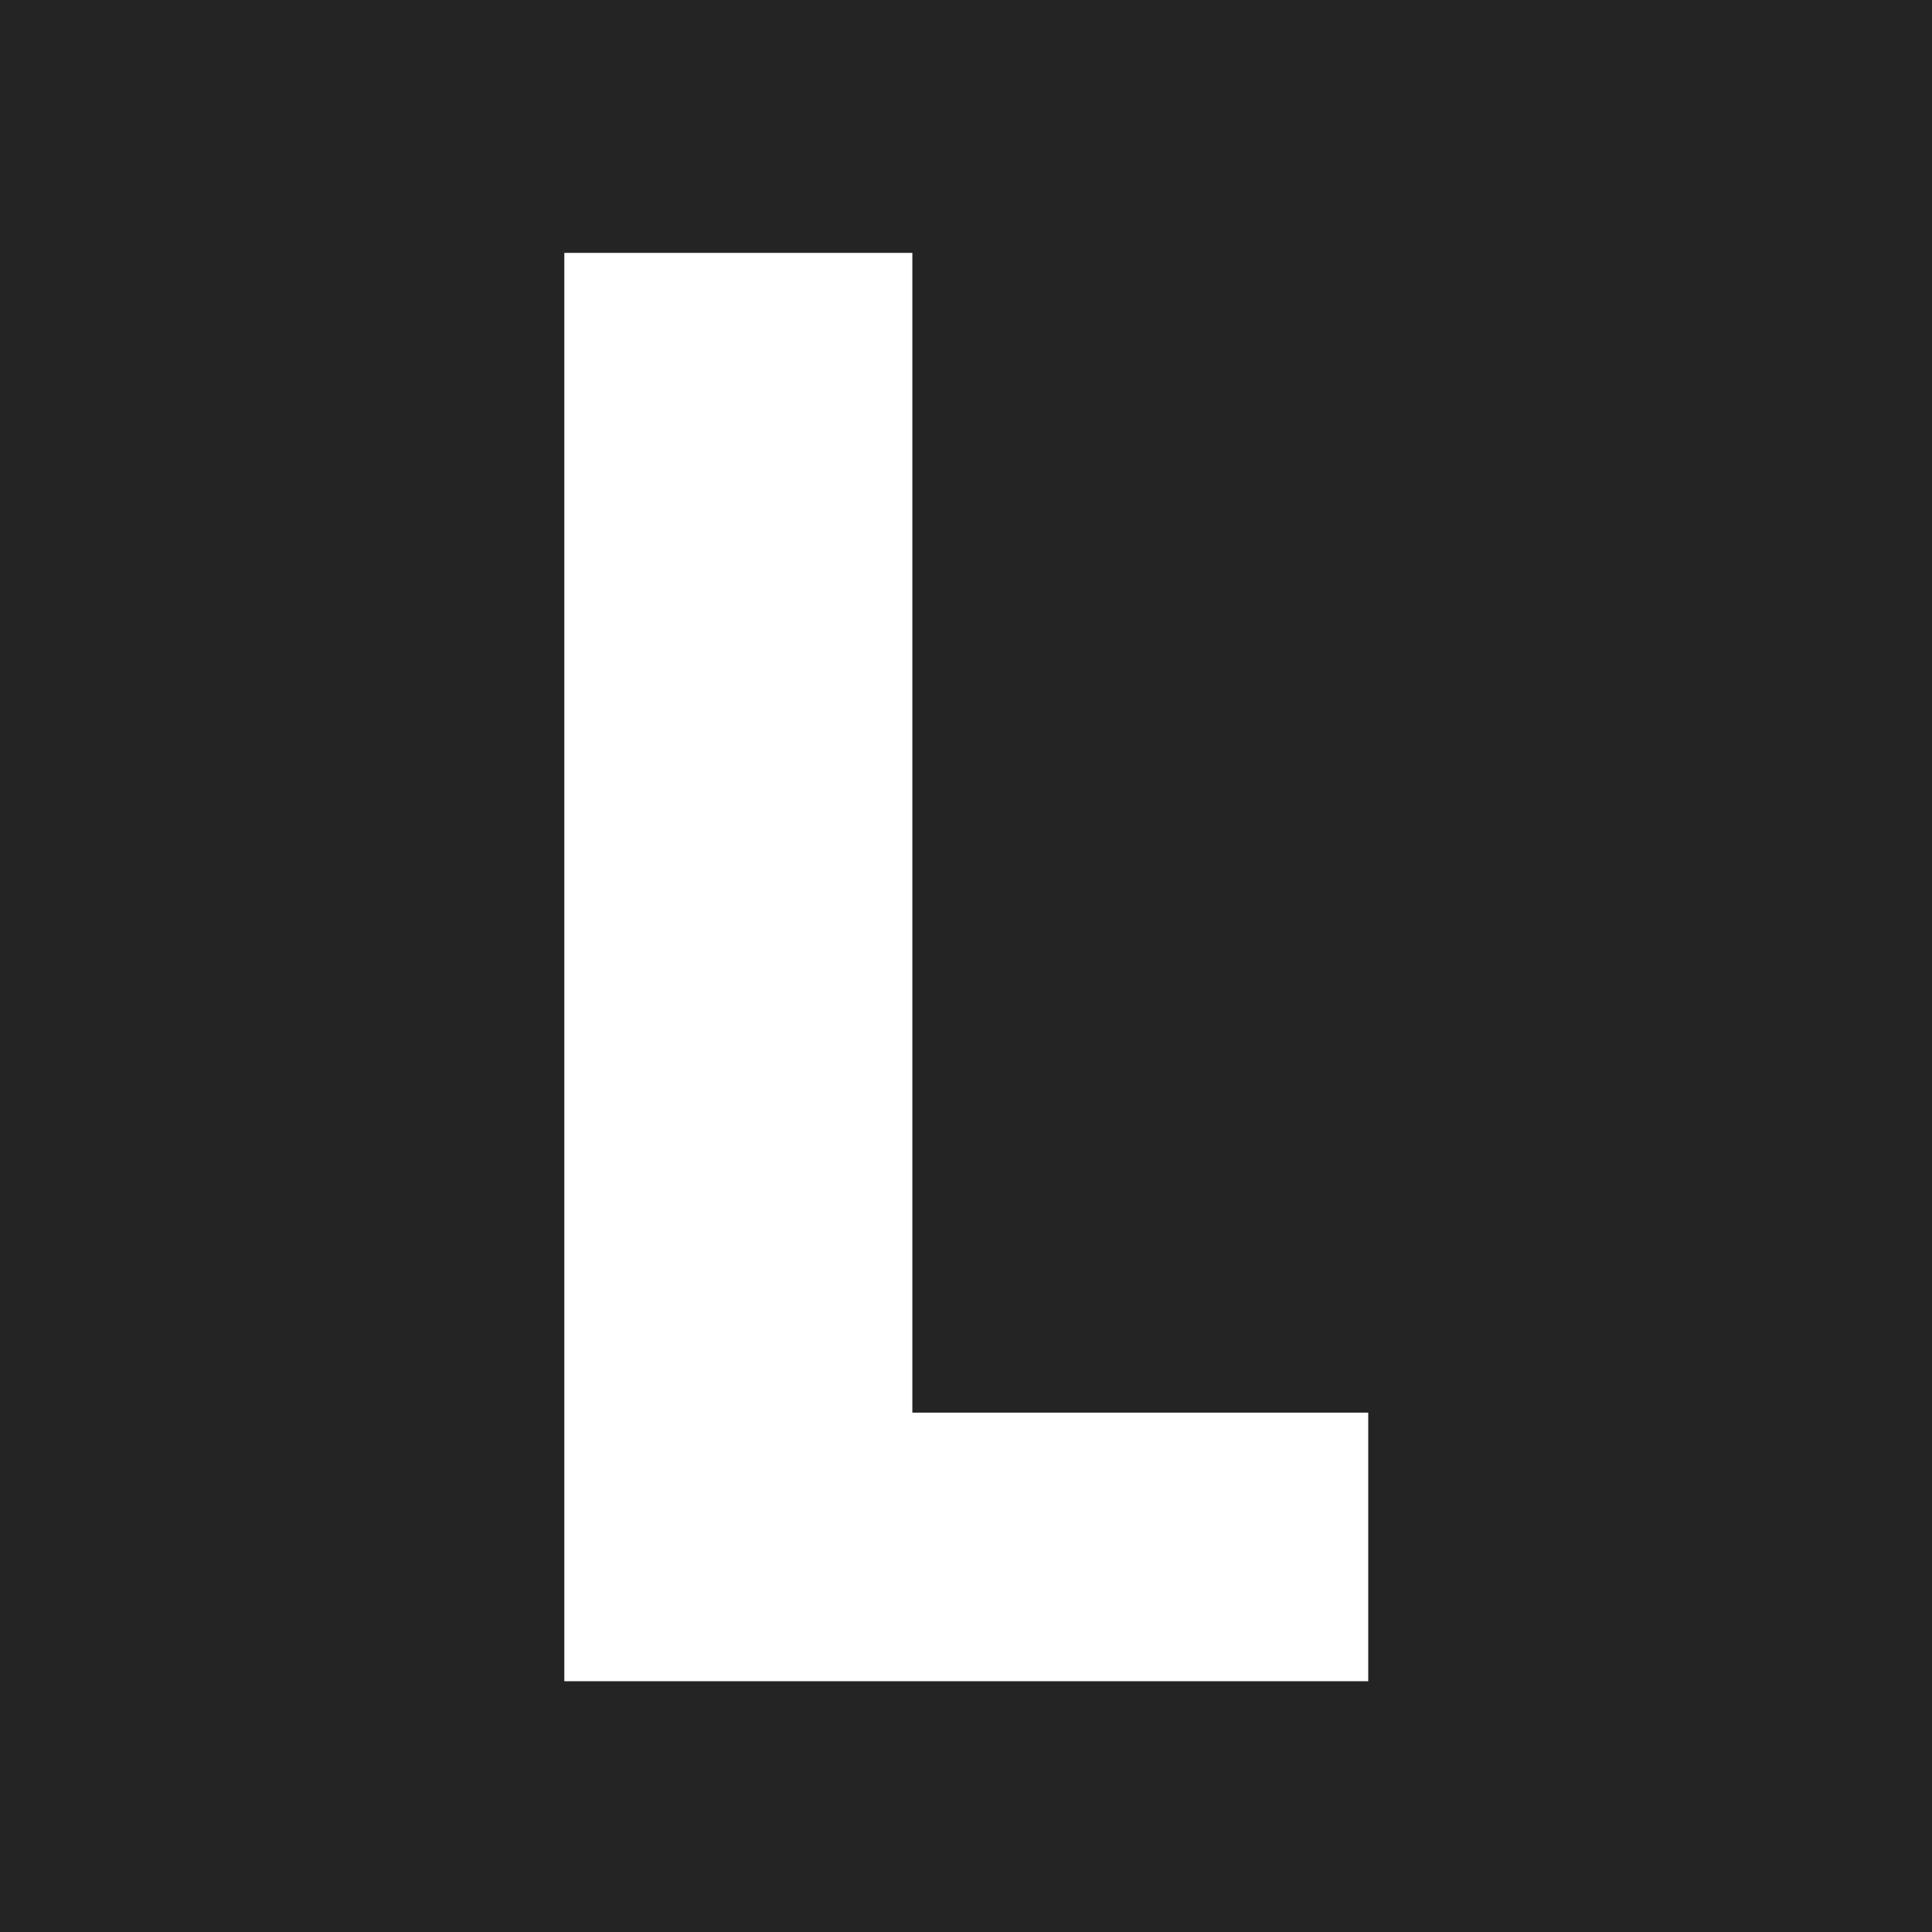 <svg xmlns="http://www.w3.org/2000/svg" width="1000" height="1000" viewBox="0 0 1000 1000" fill="none">
<rect x="0" y="0" width="1000" height="1000" fill="#808080" stroke="none"/>
<g clip-path="url(#clip0_643_117)">
<path d="M250 0H750H1000V250V750V1000H750H250H0V750V250V0H250Z" fill="#242424"/>
<path d="M472.229 731.176H708.195V870.201H292.093V130.893H472.229V731.176Z" fill="white"/>
</g>
<defs>
<clipPath id="clip0_643_117">
<rect width="1000" height="1000" fill="white"/>
</clipPath>
</defs>
</svg>
